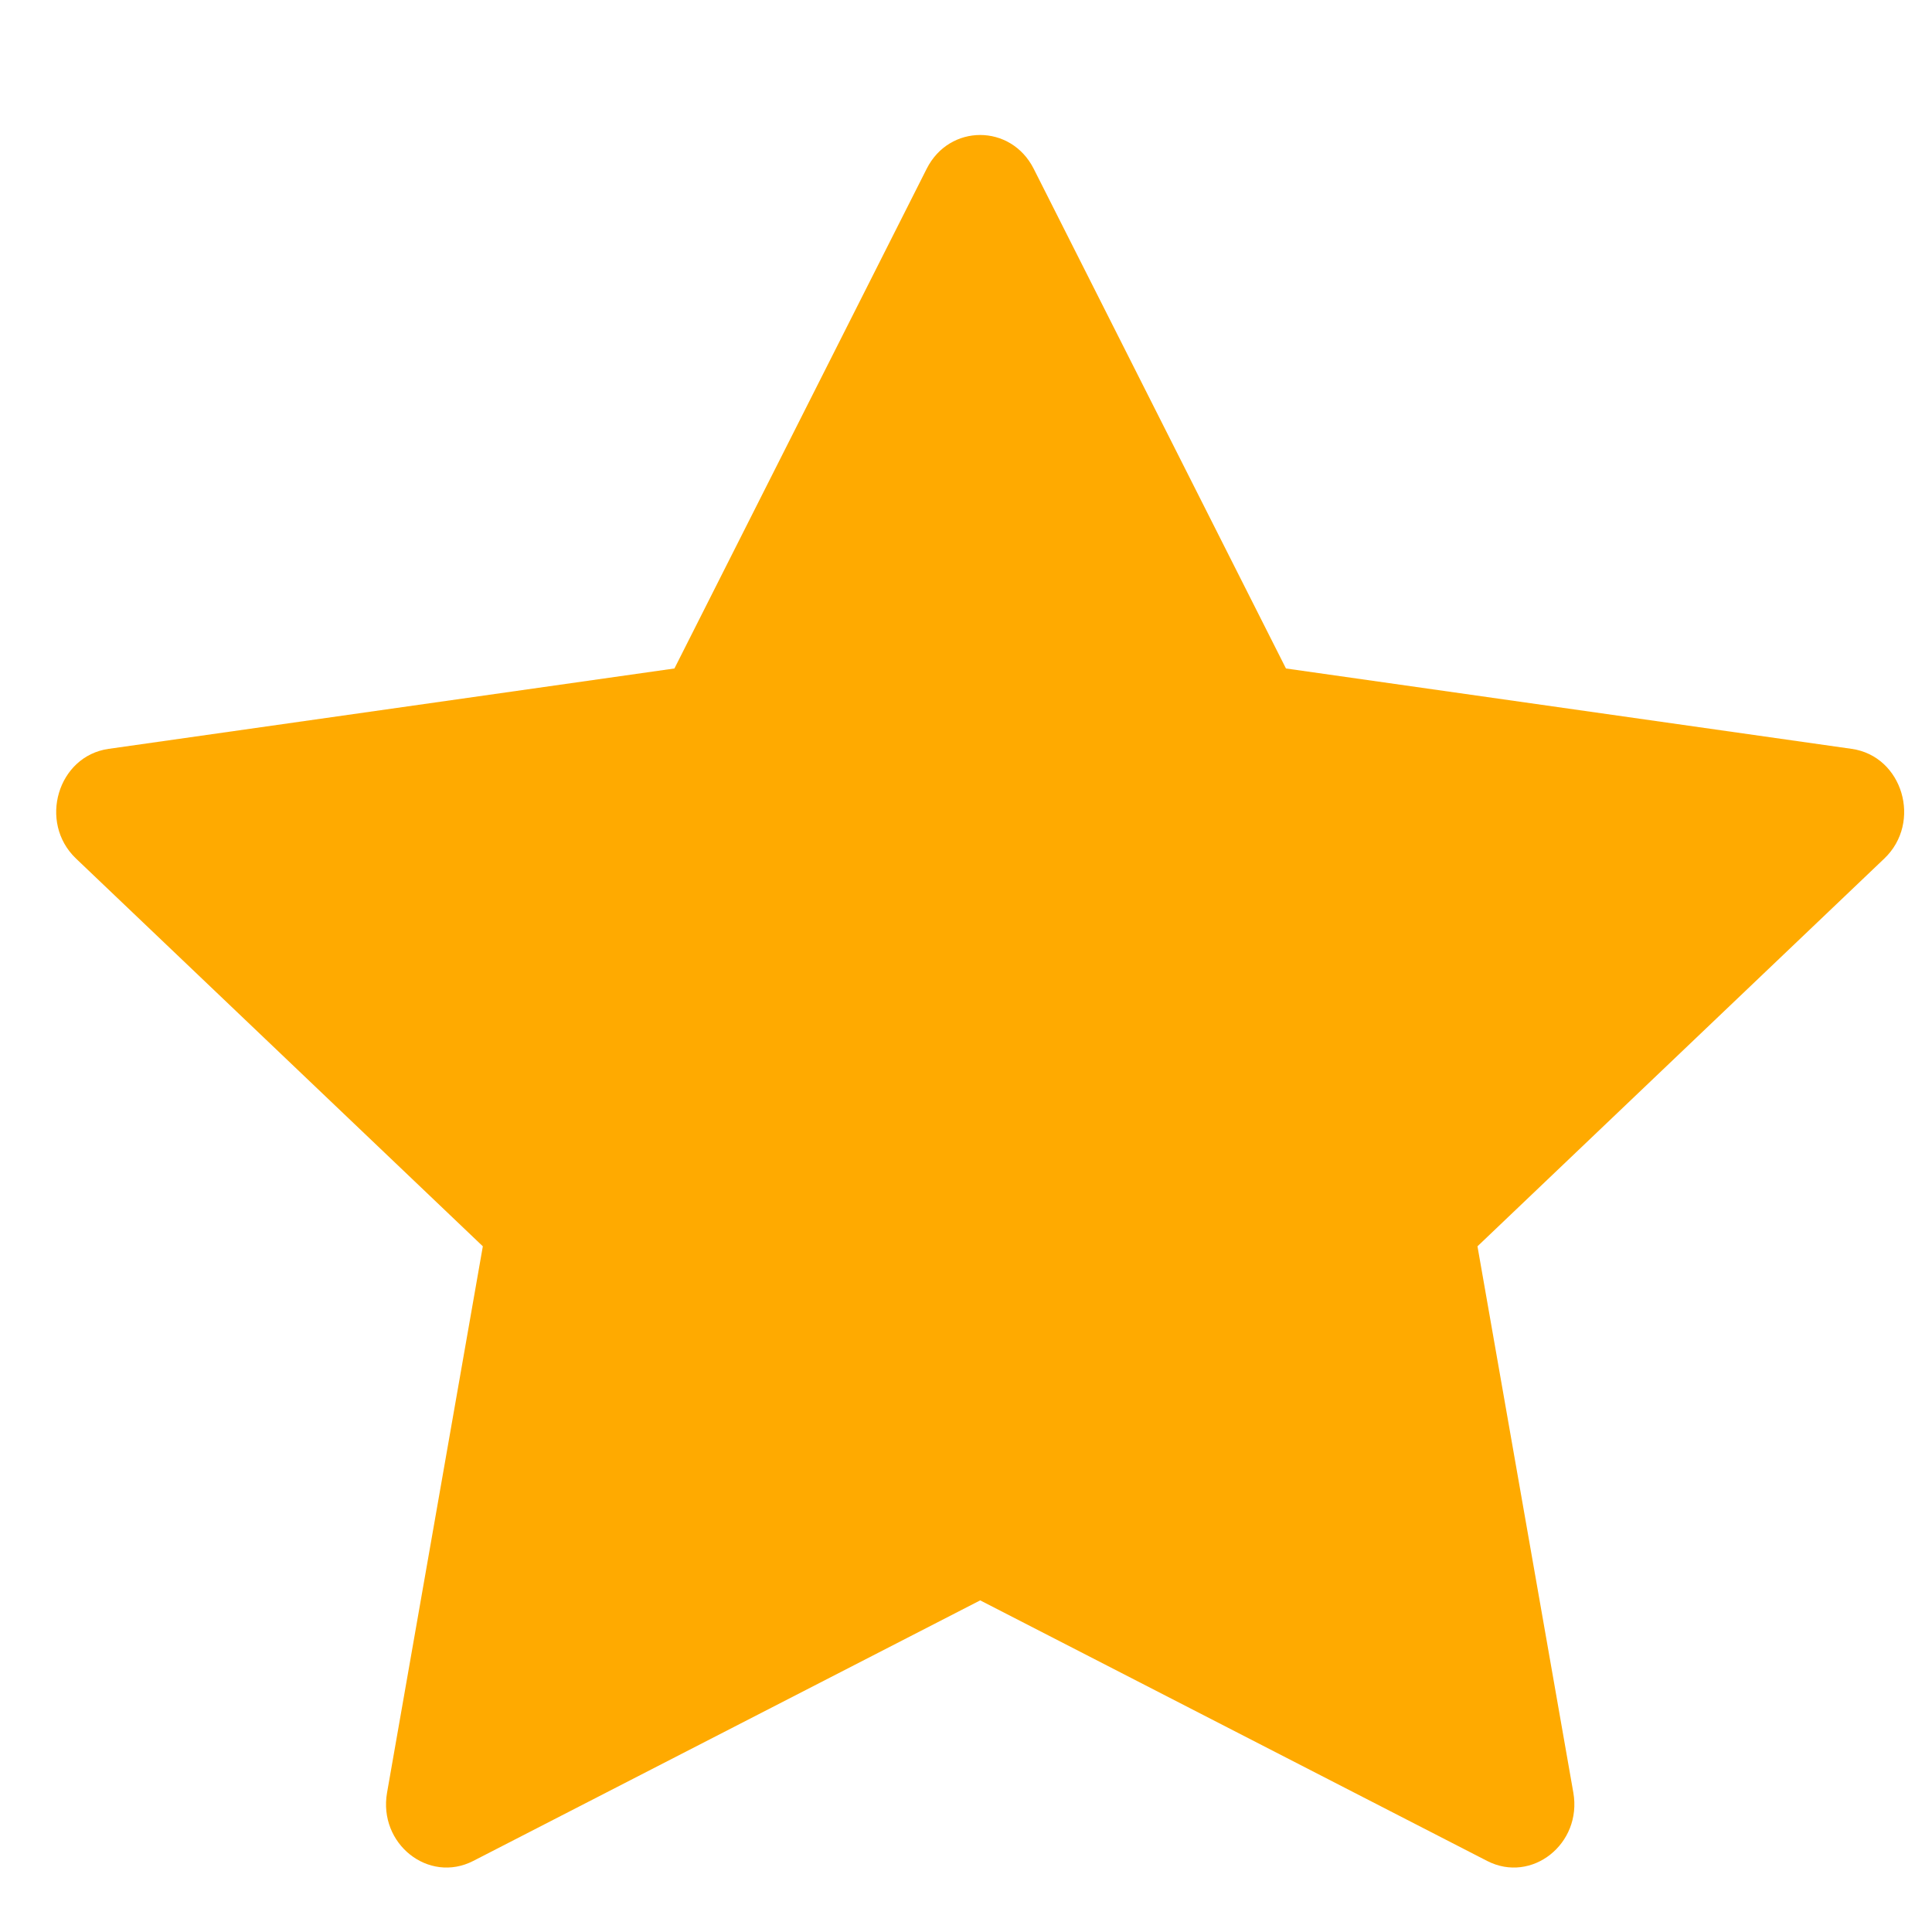 <svg width="23" height="23" viewBox="0 0 23 23" fill="none" xmlns="http://www.w3.org/2000/svg">
<path d="M5.634 22.154C5.102 22.427 4.501 21.95 4.608 21.34L5.748 14.837L0.905 10.221C0.453 9.79 0.687 9.001 1.293 8.915L8.029 7.958L11.032 2.009C11.302 1.473 12.035 1.473 12.306 2.009L15.309 7.958L22.044 8.915C22.651 9.001 22.885 9.79 22.432 10.221L17.589 14.837L18.73 21.34C18.837 21.95 18.235 22.427 17.704 22.154L11.669 19.052L5.634 22.154Z" fill="#FFAA00"/>
</svg>
